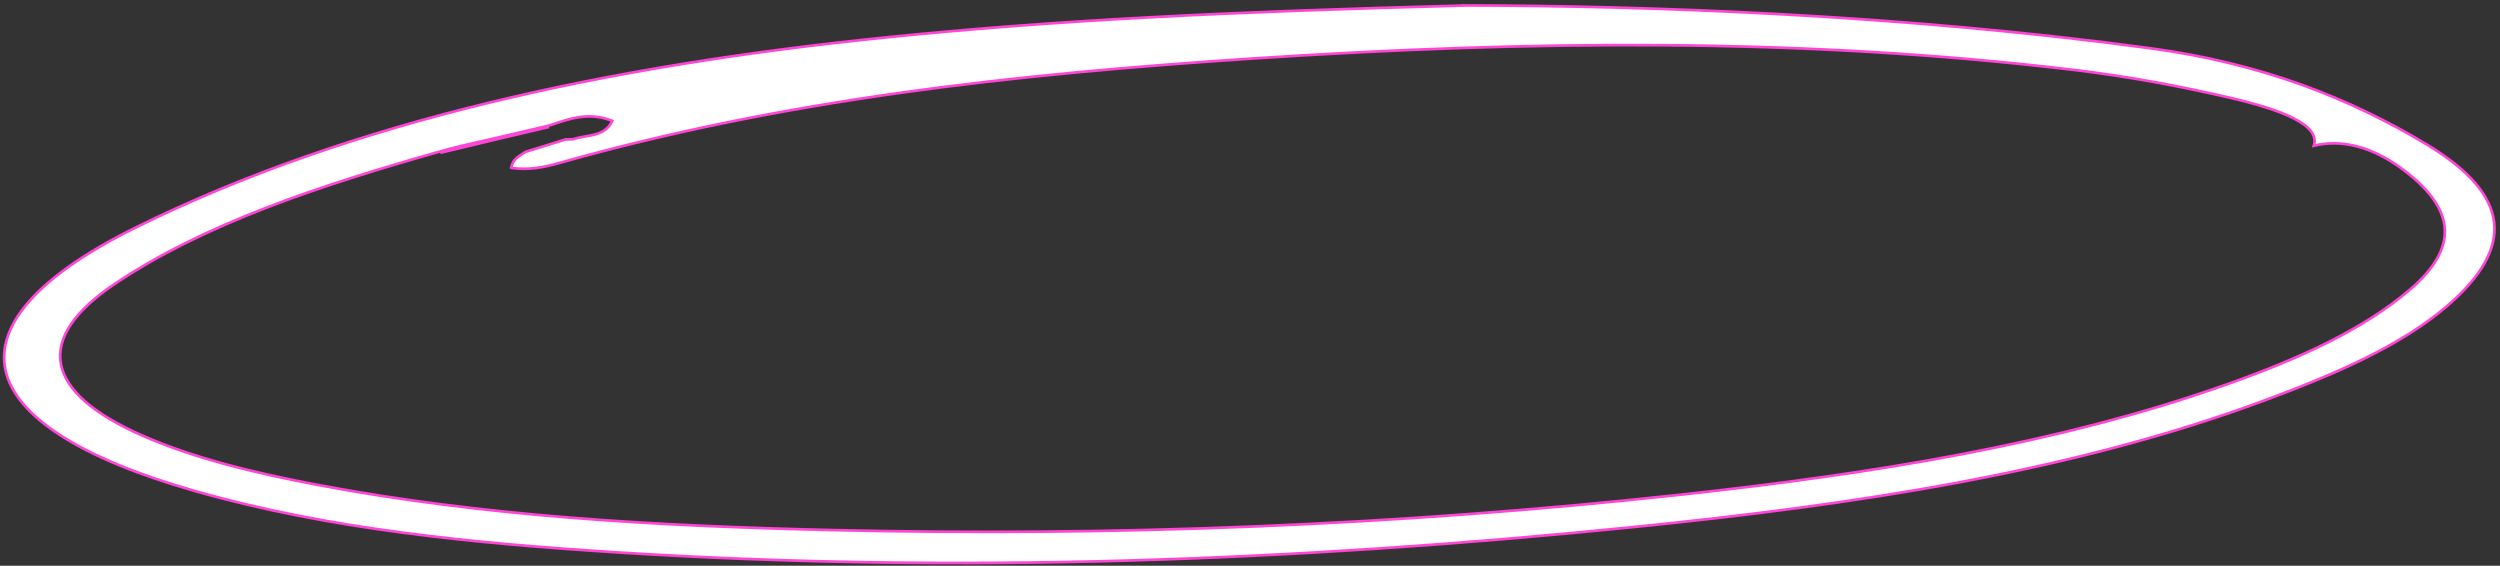 <?xml version="1.0" encoding="UTF-8"?> <svg xmlns="http://www.w3.org/2000/svg" width="464" height="105" viewBox="0 0 464 105" fill="none"><rect x="0" y="0" width="464" height="105" fill="#333333" stroke="none"/><path d="M93.953 25.431C95.272 25.12 96.6 24.809 97.927 24.498C99.255 24.187 100.583 23.876 101.902 23.565L93.953 25.431ZM93.953 25.431C92.577 25.761 91.183 26.074 89.788 26.387C87.06 27 84.327 27.613 81.71 28.362L93.953 25.431ZM271.539 1.03L271.542 1.008C305.771 1.055 352.846 2.7 399.239 8.978C419.733 11.749 436.238 18.266 450.488 26.866C458.326 31.609 462.352 36.389 462.908 41.282C463.464 46.169 460.569 51.285 454.259 56.732C445.519 64.251 433.315 69.457 420.468 74.254C384.562 87.634 344.283 93.672 303.151 97.824C240.703 104.13 177.883 106.528 114.688 102.532C87.643 100.822 60.92 98.202 36.16 91.126L36.16 91.126C25.417 88.065 17.099 84.581 11.231 80.803C5.36 77.022 1.975 72.969 1.033 68.781C0.094 64.606 1.567 60.225 5.579 55.743C9.593 51.259 16.127 46.701 25.239 42.2C65.509 22.32 113.167 12.175 164.272 6.958C195.417 3.783 226.827 2.207 271.539 1.03ZM106.223 25.858L106.259 25.858L106.293 25.847C106.993 25.63 107.697 25.492 108.389 25.366C108.488 25.349 108.586 25.331 108.685 25.313C109.271 25.208 109.849 25.105 110.392 24.962C111.669 24.625 112.796 24.056 113.501 22.68L113.629 22.429L113.365 22.331C109.307 20.834 105.951 21.953 102.712 23.034C102.418 23.131 102.126 23.229 101.834 23.324C100.52 23.634 99.197 23.944 97.873 24.254L97.871 24.255C96.543 24.565 95.215 24.876 93.896 25.187L93.895 25.188C92.526 25.516 91.136 25.828 89.743 26.141C87.01 26.754 84.265 27.37 81.641 28.122C59.378 34.429 37.871 41.544 21.298 52.694C13.792 57.742 10.406 62.757 11.312 67.586C11.764 69.992 13.277 72.306 15.795 74.511C18.313 76.716 21.851 78.825 26.384 80.824L26.384 80.824C36.092 85.1 47.19 87.747 58.684 89.946L58.685 89.946C89.633 95.813 121.631 97.612 153.768 98.367C206.857 99.633 259.644 97.501 311.943 91.815L311.916 91.566L311.943 91.815C347.396 87.95 381.999 82.44 413.331 71.326L413.248 71.09L413.332 71.326C426.409 66.682 438.5 61.273 447.276 53.758L447.114 53.568L447.276 53.758C451.742 49.932 453.923 46.261 453.758 42.6C453.593 38.943 451.09 35.396 446.438 31.806C440.056 26.855 434.154 25.884 429.448 27.048C429.569 26.677 429.611 26.31 429.578 25.949C429.53 25.432 429.329 24.942 429.005 24.481C428.363 23.565 427.225 22.741 425.767 21.991C422.847 20.488 418.524 19.225 413.907 18.147L413.907 18.147C404.52 15.969 394.98 14.191 385.025 12.99L384.995 13.239L385.025 12.99C334.376 6.925 283.504 7.503 232.527 10.857C187.279 13.833 145.414 18.521 103.876 30.231L103.876 30.231C100.998 31.047 98.15 31.633 94.943 31.163L94.858 31.119C95.082 30.321 95.329 29.875 95.69 29.506C96.029 29.158 96.474 28.871 97.138 28.442C97.26 28.364 97.389 28.28 97.526 28.191C98.758 27.806 100 27.42 101.241 27.035C102.482 26.65 103.723 26.265 104.956 25.88L106.223 25.858Z" fill="white" stroke="#FF45D6" stroke-width="0.5"></path></svg> 